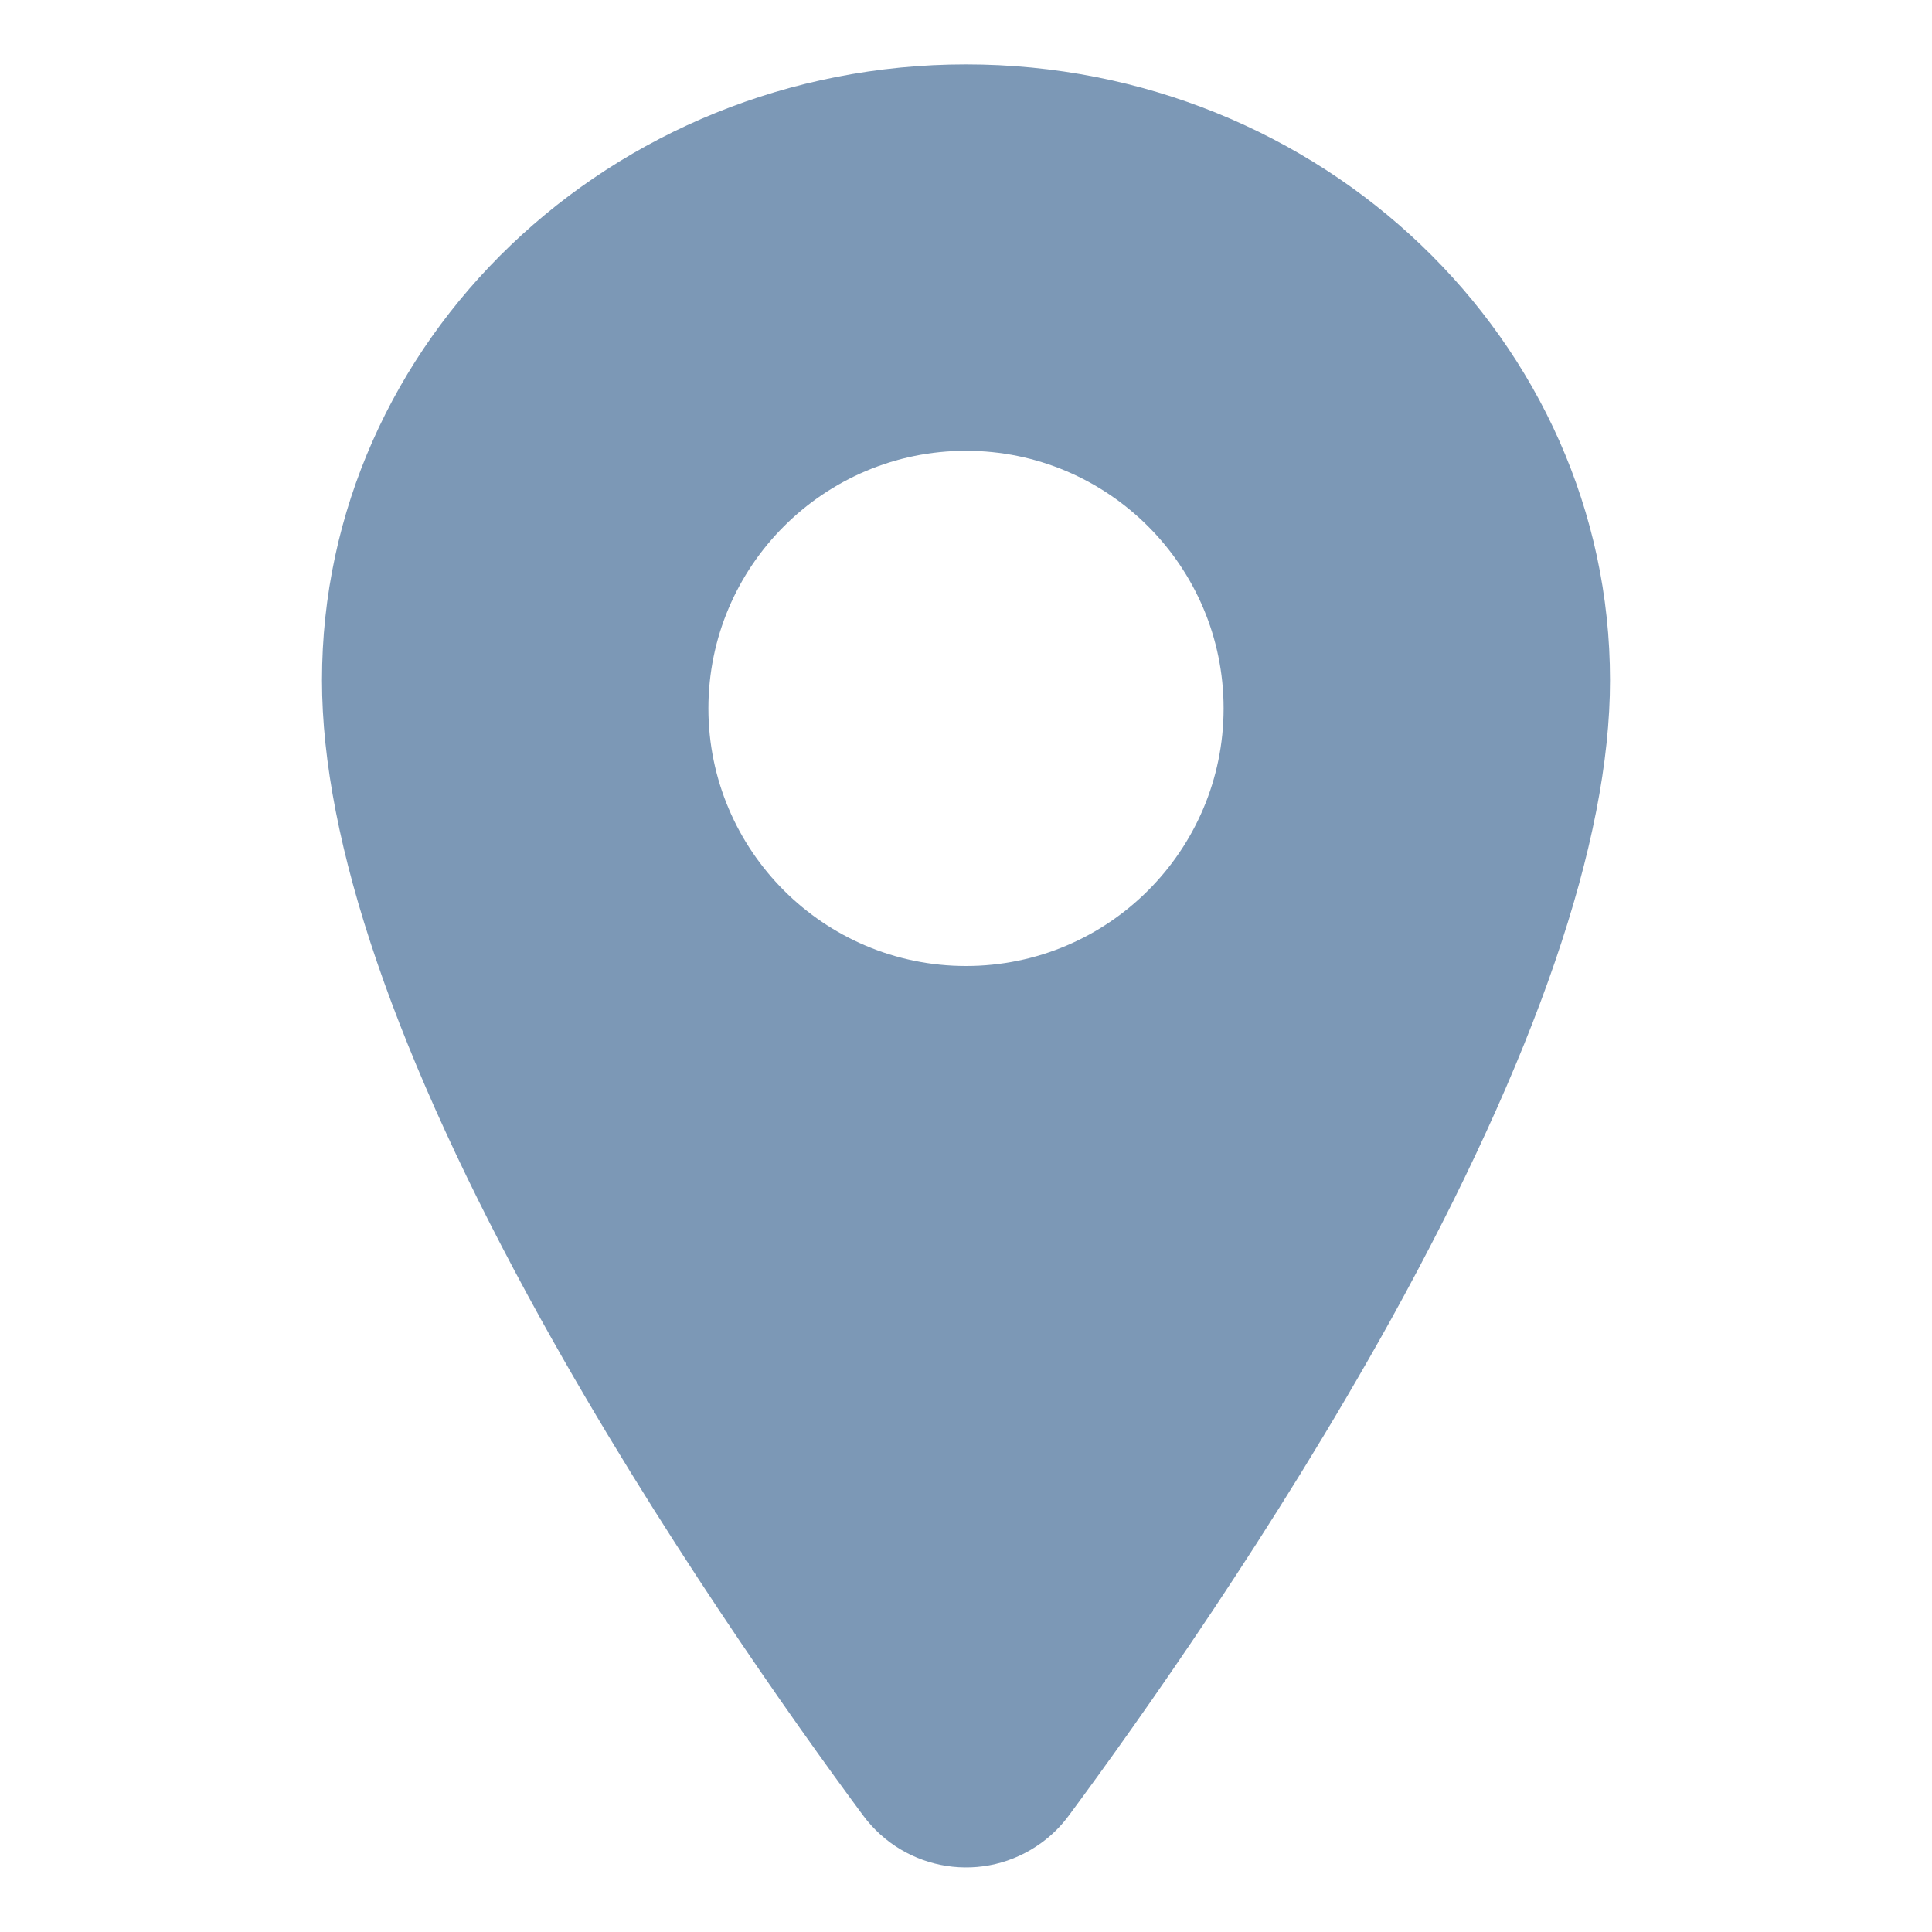 <?xml version="1.0" encoding="utf-8"?>
<svg id="Calque_1" data-name="Calque 1" xmlns="http://www.w3.org/2000/svg" viewBox="0 0 48 48">
    <path d="M24,1.6c-8.82,0-16,6.87-16,15.3,0,4.02,1.83,9.36,5.44,15.88,2.9,5.23,6.26,9.97,8,12.32,1.04,1.41,3.02,1.72,4.44.68.26-.19.49-.42.68-.68,1.74-2.35,5.1-7.09,8-12.32,3.6-6.52,5.44-11.86,5.44-15.88,0-8.43-7.18-15.3-16-15.3ZM24,24c-3.53,0-6.4-2.87-6.4-6.4s2.87-6.4,6.4-6.4,6.4,2.87,6.4,6.4-2.87,6.4-6.4,6.4Z" style="fill: #7c98b6;" />
</svg>
